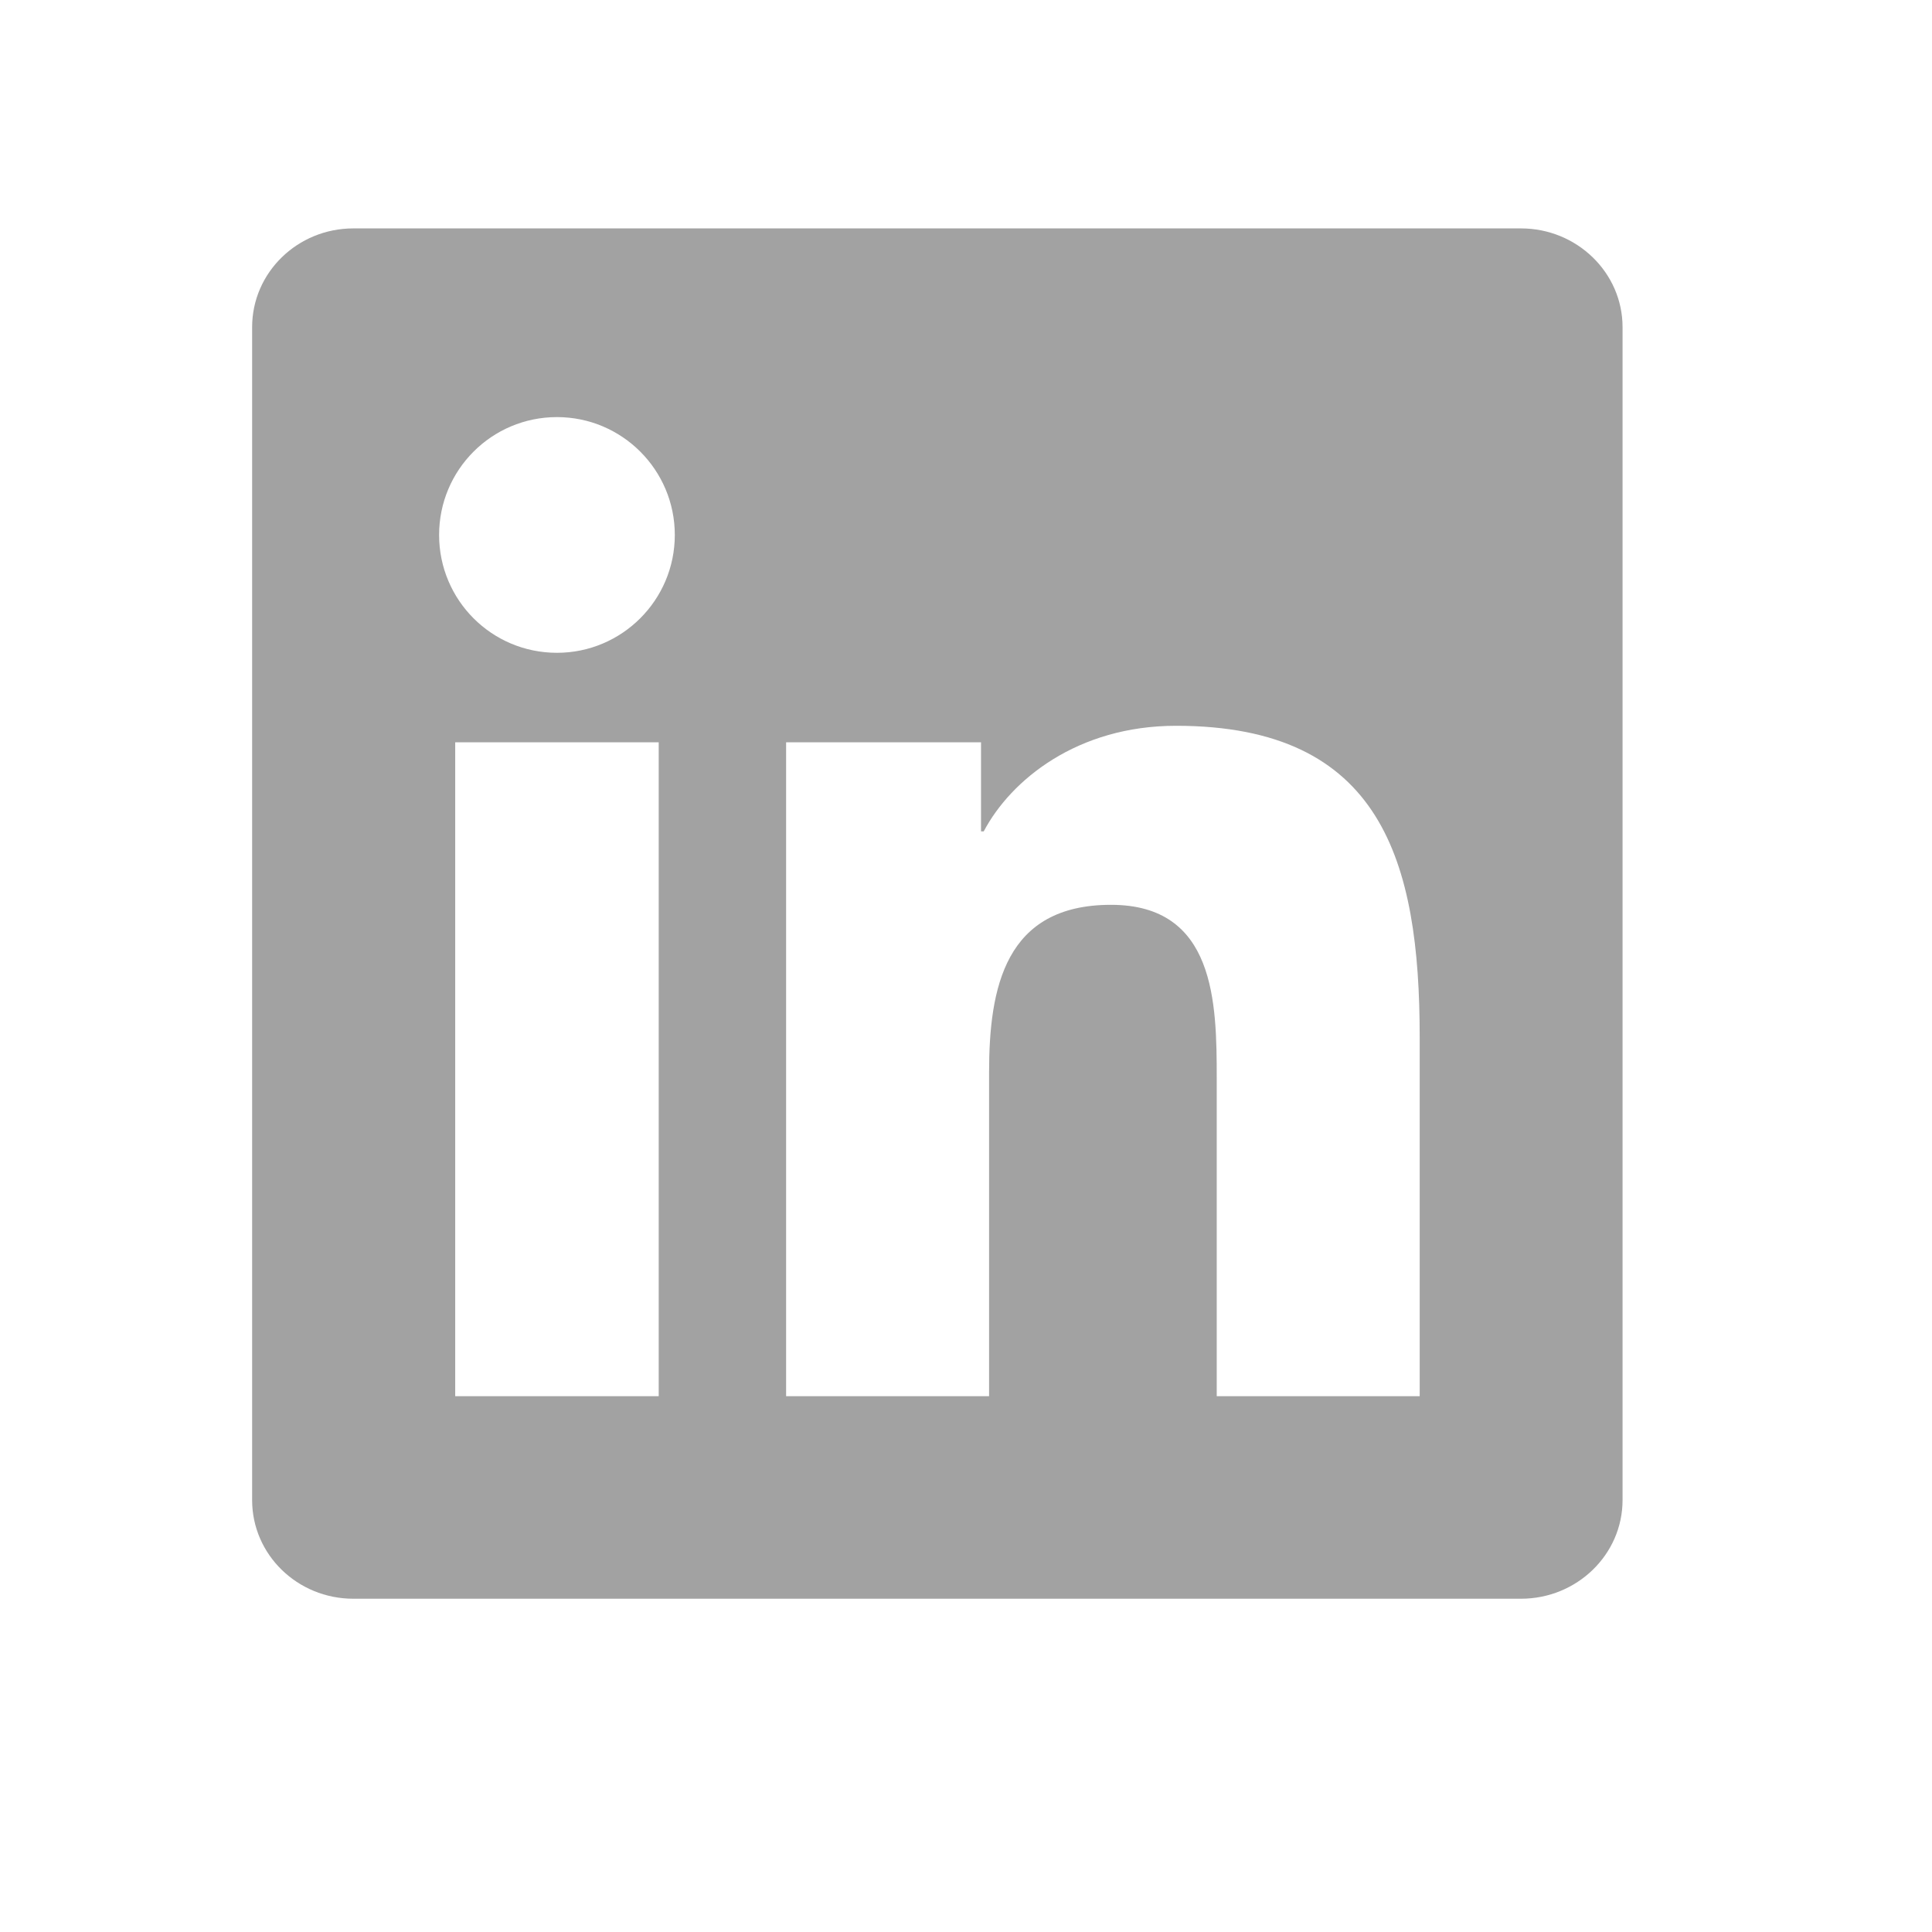 <svg width="18" height="18" viewBox="0 0 18 18" fill="none" xmlns="http://www.w3.org/2000/svg">
<path d="M13.227 13.008H11.336V10.045C11.336 9.339 11.322 8.43 10.351 8.43C9.365 8.43 9.215 9.198 9.215 9.993V13.008H7.324V6.916H9.14V7.746H9.165C9.418 7.267 10.036 6.762 10.957 6.762C12.873 6.762 13.227 8.023 13.227 9.664L13.227 13.008ZM5.189 6.082C4.58 6.082 4.091 5.59 4.091 4.984C4.091 4.378 4.581 3.886 5.189 3.886C5.795 3.886 6.287 4.378 6.287 4.984C6.287 5.59 5.795 6.082 5.189 6.082ZM6.137 13.008H4.241V6.916H6.137V13.008ZM14.173 2.128H3.292C2.771 2.128 2.349 2.54 2.349 3.048V13.976C2.349 14.484 2.771 14.895 3.292 14.895H14.171C14.691 14.895 15.117 14.484 15.117 13.976V3.048C15.117 2.54 14.691 2.128 14.171 2.128H14.173Z" fill="#A2A2A2"/>
</svg>
